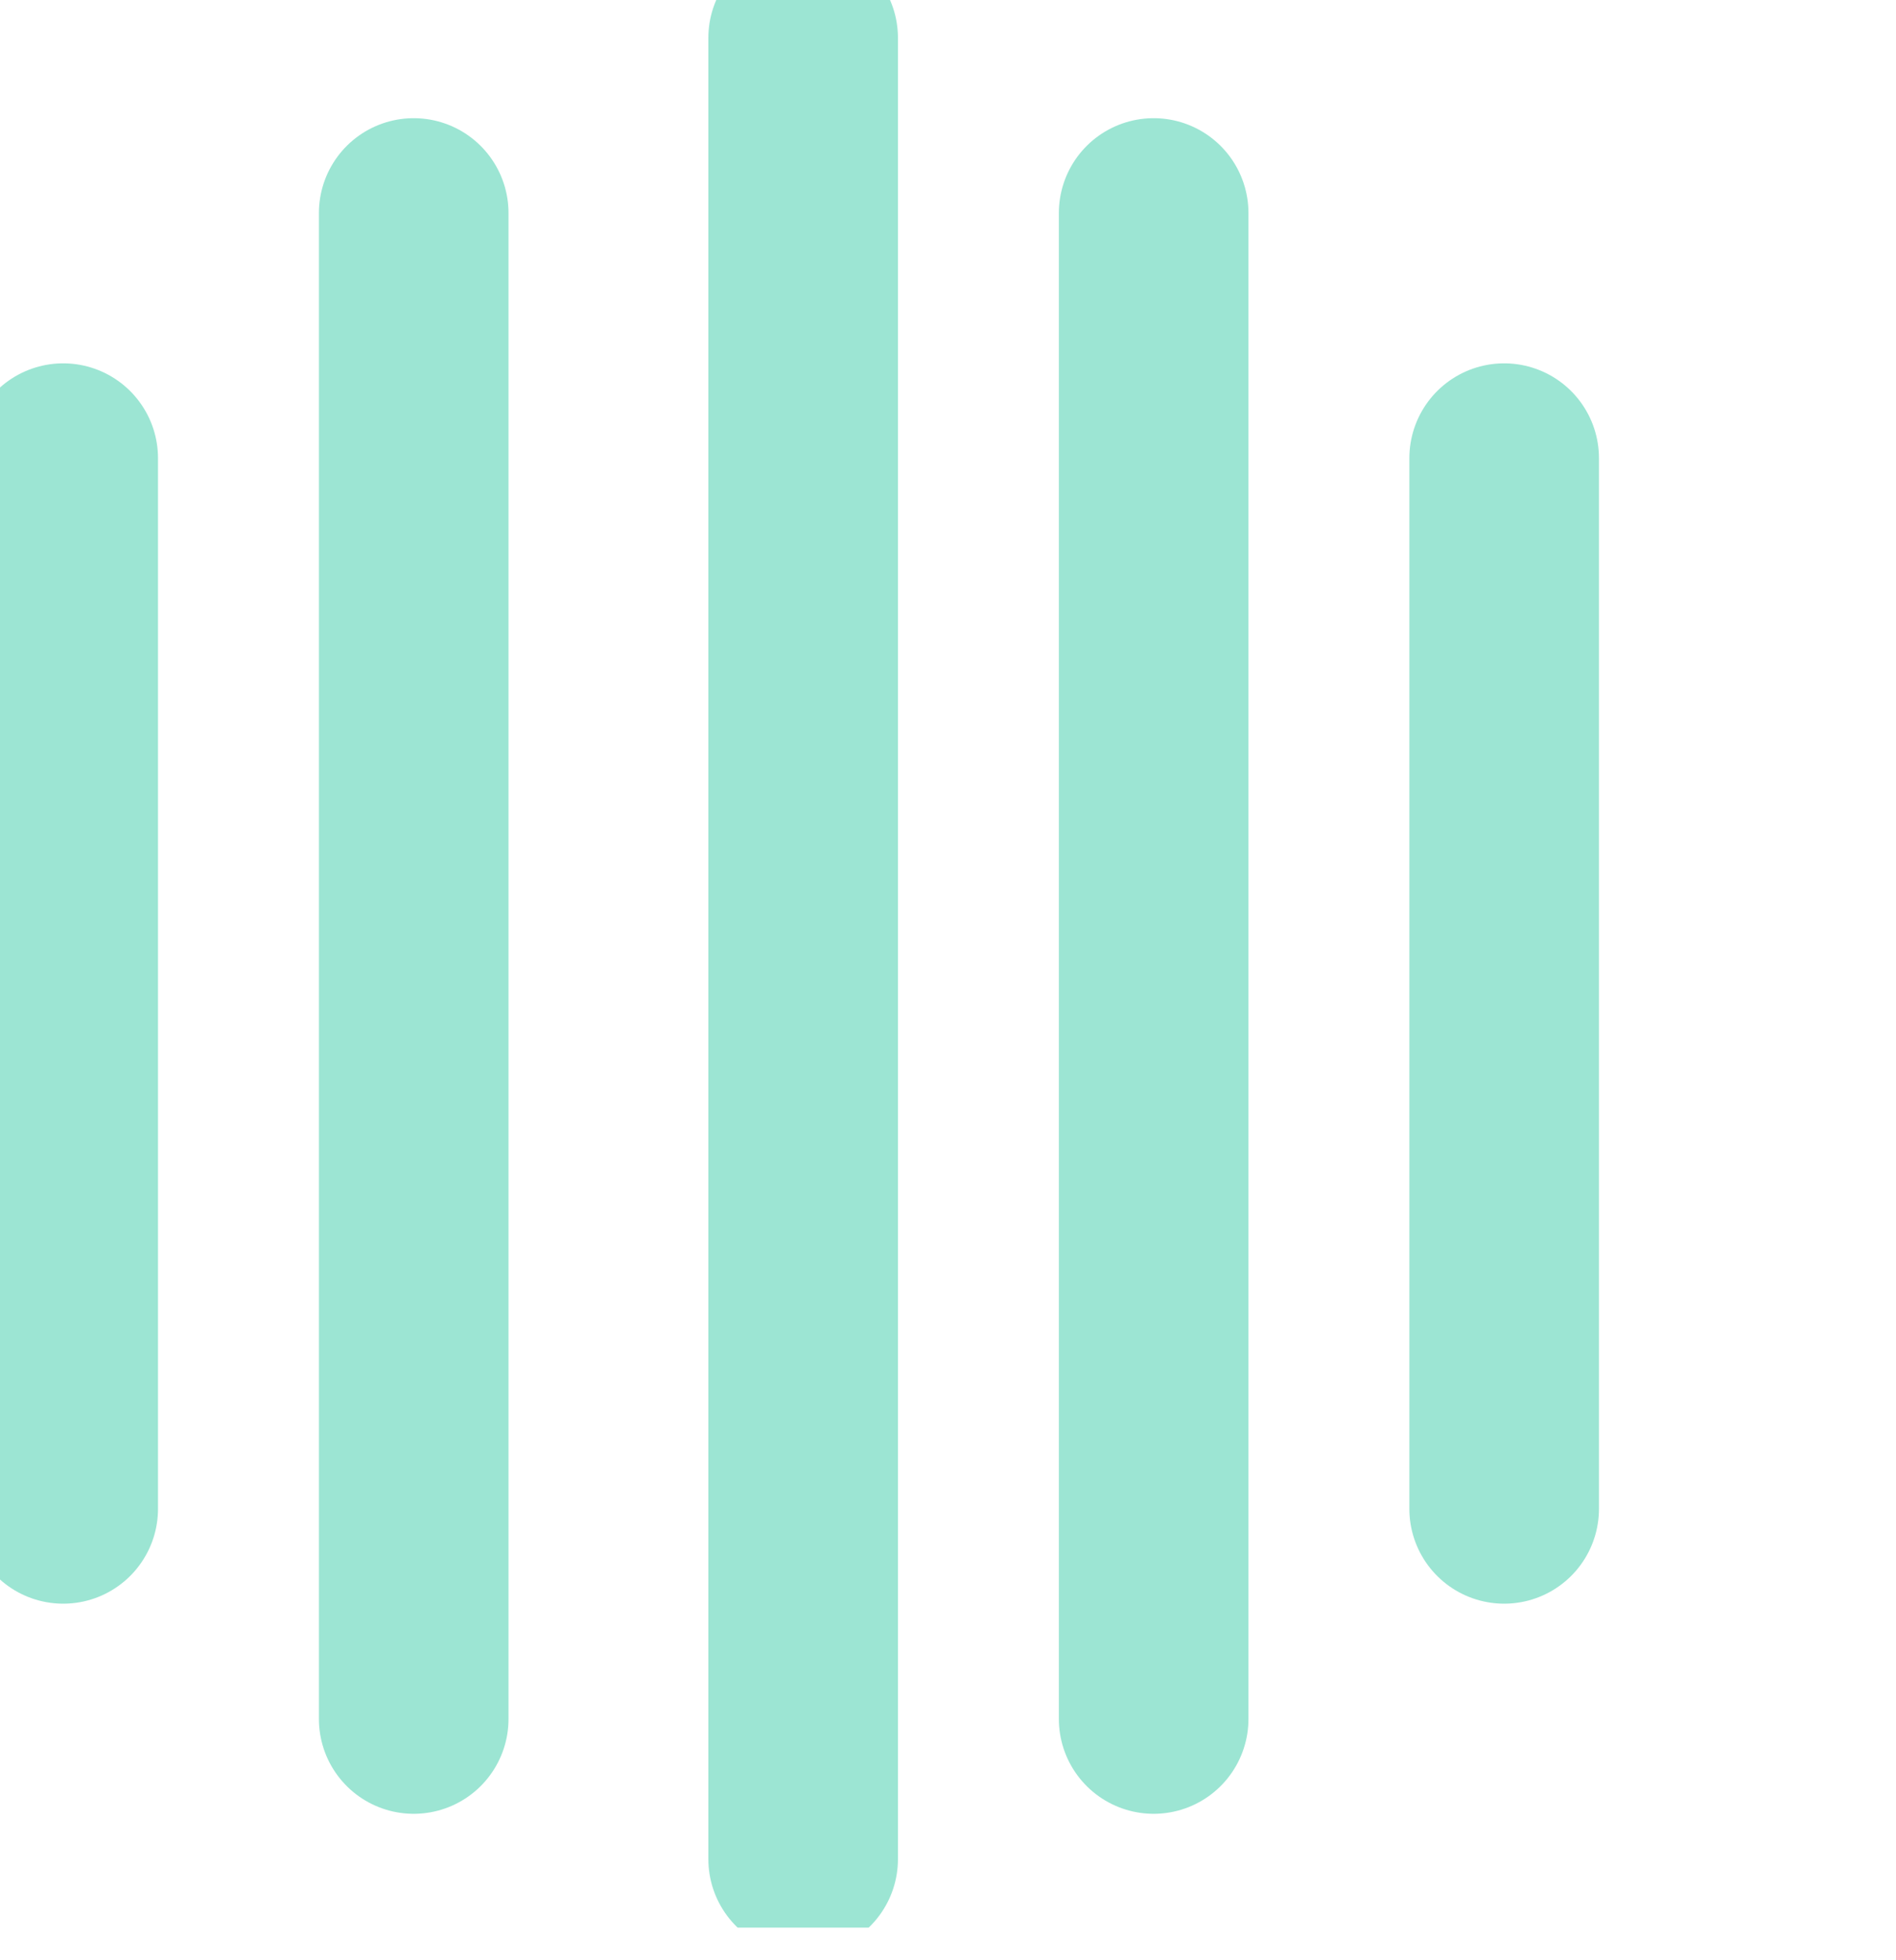 <?xml version="1.0" encoding="UTF-8"?>
<svg xmlns="http://www.w3.org/2000/svg" width="30" height="31" viewBox="0 0 30 31" fill="none">
  <g clip-path="url(#clip0_6606_101522)">
    <path d="M1 7.246V23.861" stroke="#9CE5D3" stroke-width="3" stroke-linecap="round"></path>
    <path d="M23.8 7.246V23.861" stroke="#9CE5D3" stroke-width="3" stroke-linecap="round"></path>
    <path d="M6.546 3.369V27.184" stroke="#9CE5D3" stroke-width="3" stroke-linecap="round"></path>
    <path d="M18.254 3.369V27.184" stroke="#9CE5D3" stroke-width="3" stroke-linecap="round"></path>
    <path d="M12.708 0.6V29.4" stroke="#9CE5D3" stroke-width="3" stroke-linecap="round"></path>
  </g>
  <defs>
    <clipPath id="clip0_6606_101522">
      <rect width="30" height="30.484" fill="white"></rect>
    </clipPath>
  </defs>
</svg>

